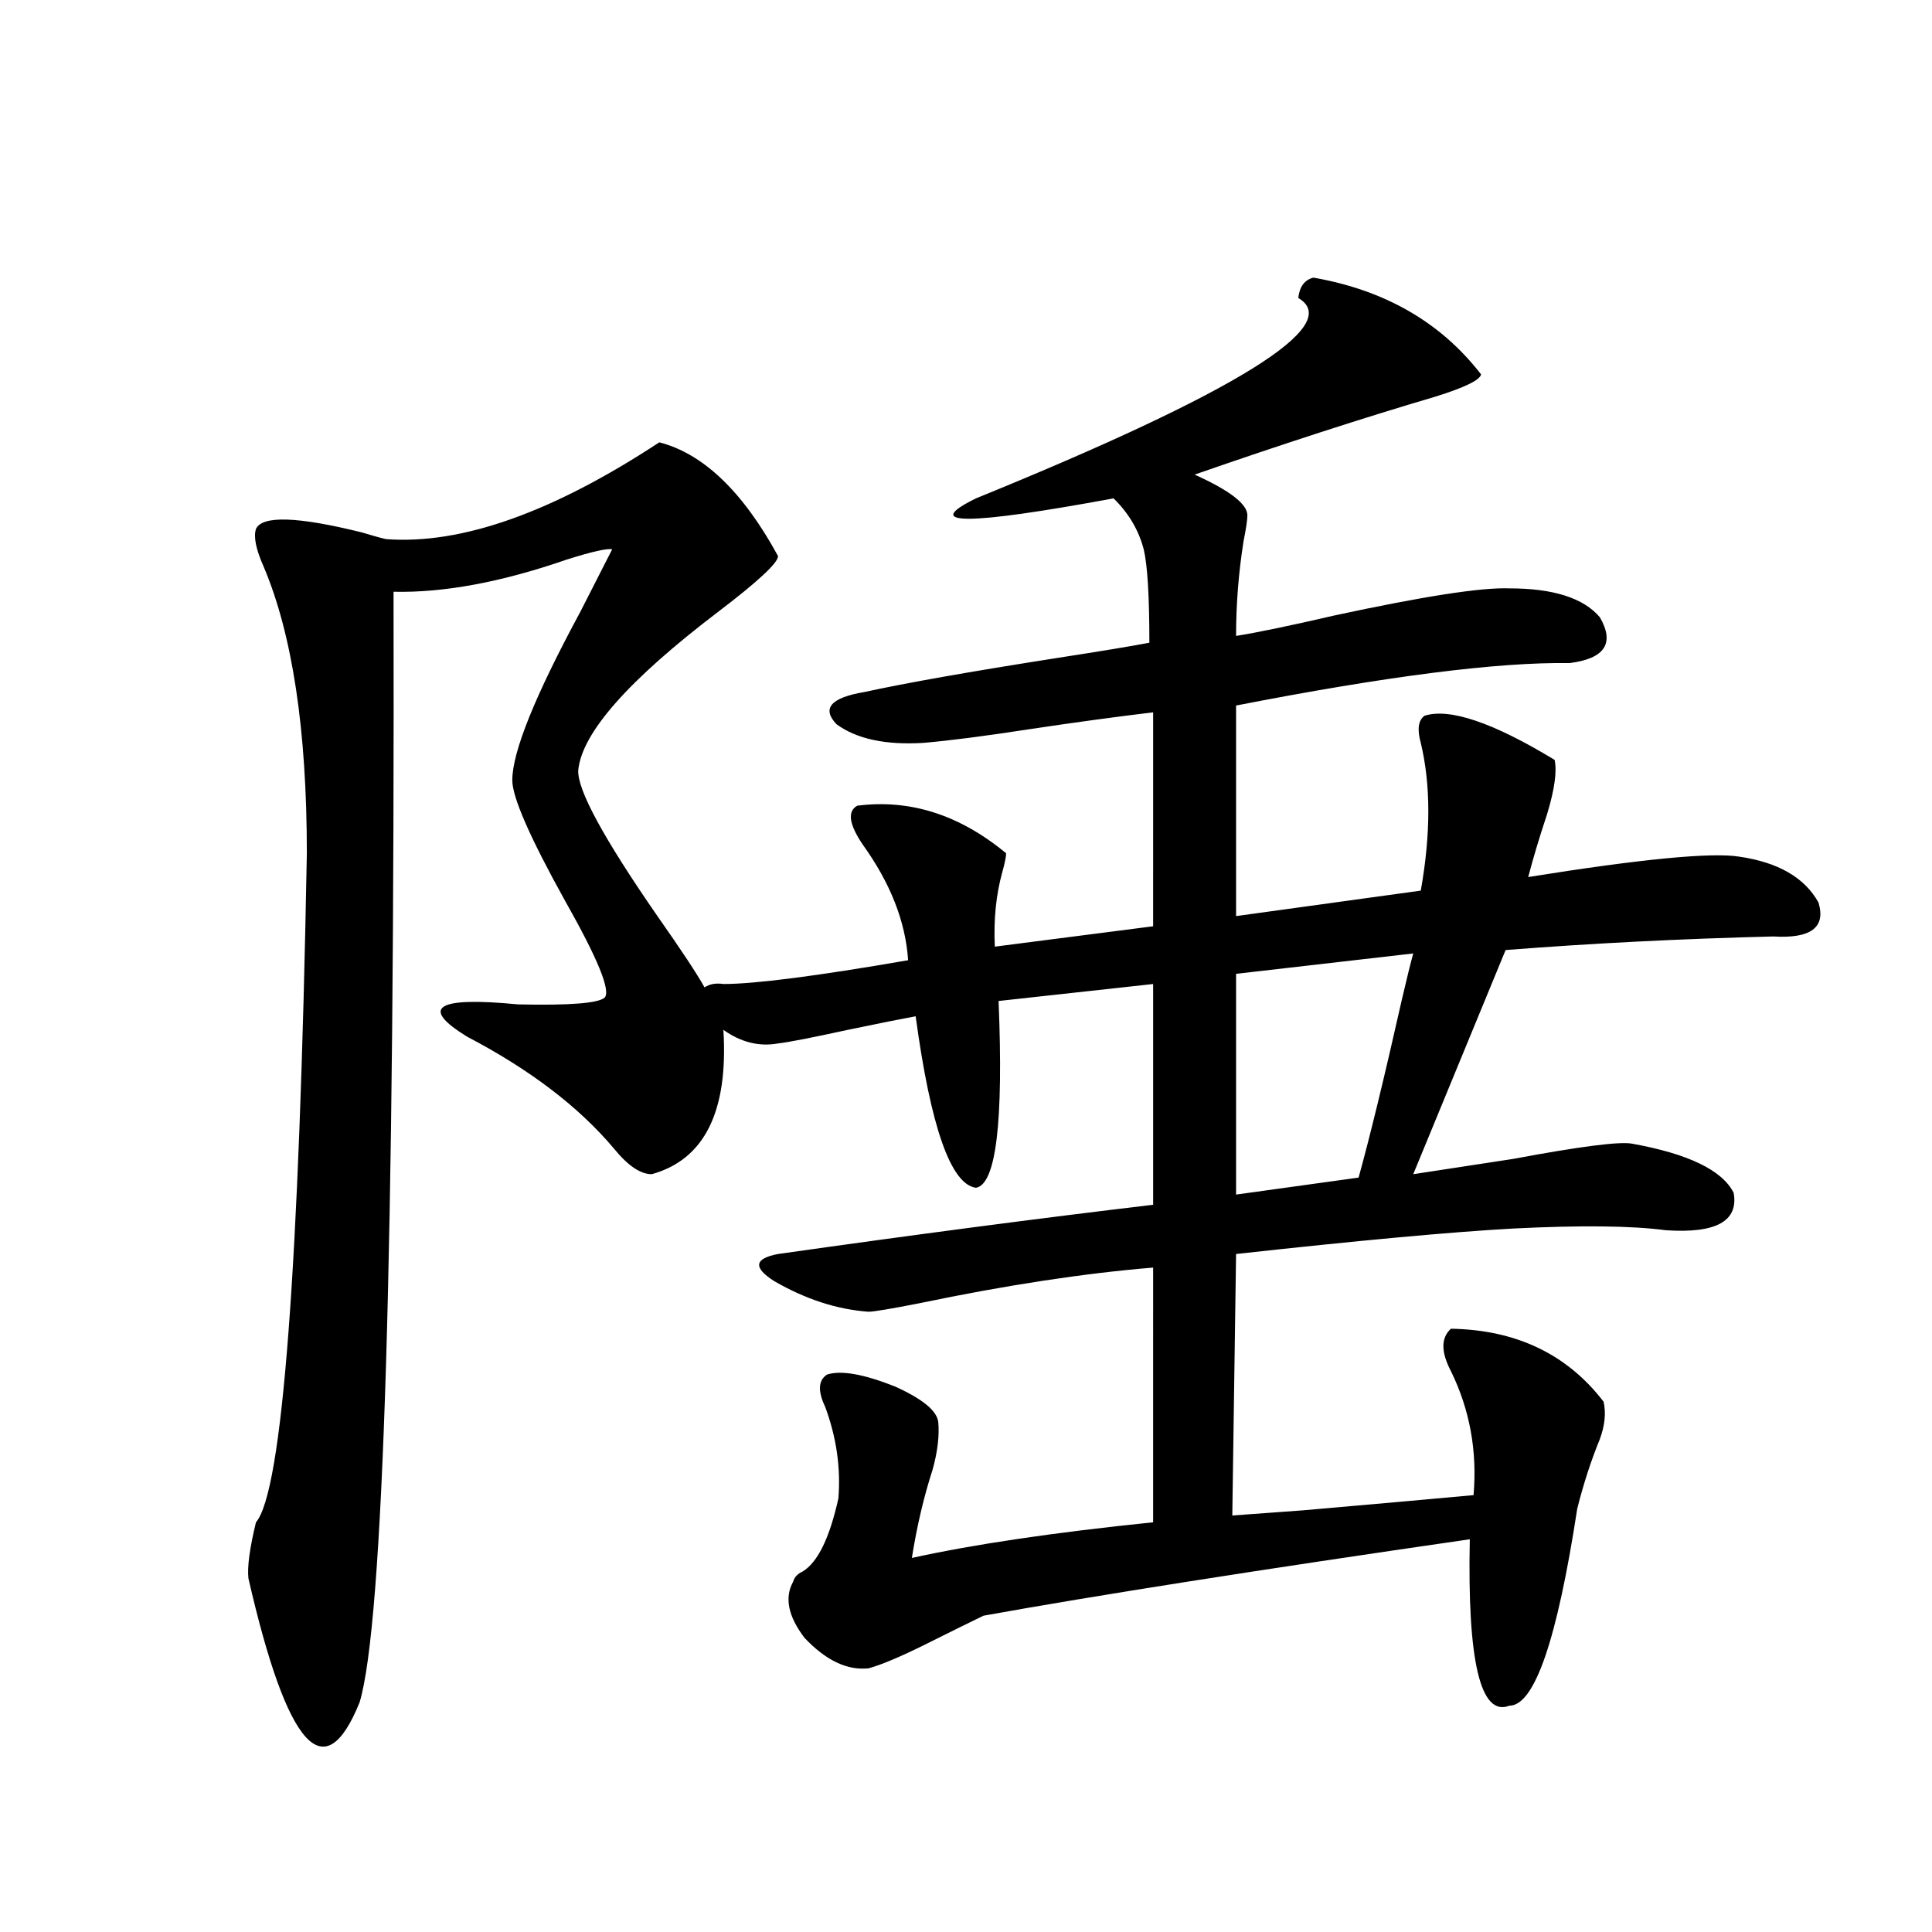<?xml version="1.0" encoding="utf-8"?>
<!-- Generator: Adobe Illustrator 16.0.0, SVG Export Plug-In . SVG Version: 6.00 Build 0)  -->
<!DOCTYPE svg PUBLIC "-//W3C//DTD SVG 1.1//EN" "http://www.w3.org/Graphics/SVG/1.1/DTD/svg11.dtd">
<svg version="1.1" id="图层_1" xmlns="http://www.w3.org/2000/svg" xmlns:xlink="http://www.w3.org/1999/xlink" x="0px" y="0px"
	 width="1000px" height="1000px" viewBox="0 0 1000 1000" enable-background="new 0 0 1000 1000" xml:space="preserve">
<path d="M762.713,773.875c1.951-22.852-1.951-44.233-11.707-64.16c-5.213-9.956-5.213-17.275,0-21.973
	c33.811,0.591,60.151,13.184,79.022,37.793c1.296,5.864,0.641,12.305-1.951,19.336c-4.558,11.138-8.46,23.154-11.707,36.035
	c-10.411,67.965-22.118,101.953-35.121,101.953c-14.969,5.851-21.798-22.852-20.487-86.133
	c-109.266,15.82-193.166,29.004-251.701,39.551c-8.46,4.093-18.536,9.078-30.243,14.941c-13.018,6.441-22.773,10.547-29.268,12.305
	c-11.066,1.168-22.118-4.105-33.17-15.82c-8.46-11.137-10.411-20.791-5.854-29.004c0.641-2.334,2.271-4.092,4.878-5.273
	c7.805-4.683,13.979-17.275,18.536-37.793c1.296-15.82-0.976-31.641-6.829-47.461c-3.902-8.198-3.582-13.76,0.976-16.699
	c7.149-2.334,18.856-0.288,35.121,6.152c14.299,6.455,21.783,12.607,22.438,18.457c0.641,7.031-0.335,15.244-2.927,24.609
	c-4.558,14.063-8.14,29.307-10.731,45.703c31.859-7.031,73.489-13.184,124.875-18.457V656.102
	c-35.776,2.939-76.096,9.092-120.973,18.457c-14.969,2.939-23.749,4.395-26.341,4.395c-16.265-1.167-32.529-6.44-48.779-15.82
	c-11.066-7.031-10.411-11.714,1.951-14.063c70.242-9.956,134.951-18.457,194.142-25.488V509.324l-79.998,8.789
	c2.592,62.705-1.311,94.922-11.707,96.68c-13.018-1.758-23.414-31.338-31.219-88.77c-6.509,1.182-18.216,3.516-35.121,7.031
	c-18.871,4.106-30.898,6.455-36.097,7.031c-9.756,1.758-19.191-0.576-28.292-7.031c2.592,42.188-9.756,67.1-37.072,74.707
	c-5.854,0-12.362-4.395-19.512-13.184c-18.216-21.67-43.581-41.006-76.096-58.008c-24.725-15.229-15.944-20.791,26.341-16.699
	c26.661,0.591,41.615-0.576,44.877-3.516c3.247-3.516-3.582-20.215-20.487-50.098c-18.216-32.808-27.316-53.613-27.316-62.402
	c0-14.639,11.707-43.643,35.121-87.012c7.149-14.063,12.683-24.897,16.585-32.52c-2.606-0.576-10.411,1.182-23.414,5.273
	c-33.825,11.729-63.748,17.29-89.754,16.699c0.641,342.197-5.213,533.785-17.561,574.805c-18.216,45.113-37.407,23.73-57.56-64.16
	c-0.655-5.85,0.641-15.518,3.902-29.004c13.658-15.82,22.438-131.245,26.341-346.289c0-63.857-7.484-113.379-22.438-148.535
	c-3.902-8.789-5.213-15.229-3.902-19.336c3.247-7.031,21.463-6.44,54.633,1.758c5.854,1.758,10.076,2.939,12.683,3.516
	c39.023,2.939,86.172-13.76,141.46-50.098c22.759,5.864,43.246,25.488,61.462,58.887c0,3.516-10.411,13.184-31.219,29.004
	c-46.188,35.156-70.242,62.402-72.193,81.738c-0.655,9.971,13.003,35.156,40.975,75.586c12.348,17.578,20.487,29.883,24.39,36.914
	c2.592-1.758,5.854-2.334,9.756-1.758c16.25,0,48.124-4.092,95.607-12.305c-1.311-19.912-9.115-39.839-23.414-59.766
	c-7.164-10.547-8.14-17.275-2.927-20.215c27.316-3.516,53.002,4.697,77.071,24.609c0,1.758-0.655,4.985-1.951,9.668
	c-3.262,11.729-4.558,24.609-3.902,38.672l81.949-10.547V368.699c-19.512,2.349-40.975,5.273-64.389,8.789
	c-22.773,3.516-40.975,5.864-54.633,7.031c-19.512,1.182-34.48-2.046-44.877-9.668c-7.805-8.198-2.927-13.76,14.634-16.699
	c21.463-4.683,54.633-10.547,99.51-17.578c22.759-3.516,38.688-6.152,47.804-7.91c0-24.019-0.976-40.127-2.927-48.34
	c-2.606-9.956-7.805-18.745-15.609-26.367c-76.096,14.063-99.845,14.063-71.218,0c135.271-55.068,190.88-89.648,166.825-103.711
	c0.641-5.85,3.247-9.365,7.805-10.547c37.072,6.455,66.005,23.154,86.827,50.098c-0.655,2.939-8.46,6.743-23.414,11.426
	c-37.728,11.138-79.357,24.609-124.875,40.43c18.201,8.213,27.316,15.244,27.316,21.094c0,2.349-0.655,6.743-1.951,13.184
	c-2.606,16.411-3.902,32.822-3.902,49.219c11.052-1.758,27.957-5.273,50.73-10.547c46.173-9.956,76.416-14.639,90.729-14.063
	c22.759,0,38.368,4.985,46.828,14.941c7.805,13.486,2.592,21.396-15.609,23.73c-37.072-0.576-94.632,6.743-172.679,21.973v108.984
	l95.607-13.184c5.198-29.292,5.198-54.78,0-76.465c-1.951-7.031-1.311-11.714,1.951-14.063c13.003-4.092,35.441,3.516,67.315,22.852
	c1.296,5.864,0,15.244-3.902,28.125c-3.902,11.729-7.164,22.563-9.756,32.52c58.535-9.365,94.952-12.881,109.266-10.547
	c20.152,2.939,33.811,10.85,40.975,23.73c3.902,12.896-3.902,18.76-23.414,17.578c-47.483,1.182-93.656,3.516-138.533,7.031
	l-47.804,116.016c11.707-1.758,28.933-4.395,51.706-7.91c34.466-6.44,54.953-9.077,61.462-7.91
	c29.268,5.273,46.828,13.774,52.682,25.488c2.592,14.653-9.115,21.094-35.121,19.336c-17.561-2.334-43.901-2.637-79.022-0.879
	c-31.874,1.758-79.678,6.152-143.411,13.184l-1.951,135.352c7.805-0.576,19.832-1.455,36.097-2.637
	C714.254,778.27,743.842,775.633,762.713,773.875z M731.494,493.504l-91.705,10.547v114.258l63.413-8.789
	c5.854-21.094,13.323-51.855,22.438-92.285C728.232,506.111,730.184,498.201,731.494,493.504z"/>
</svg>
